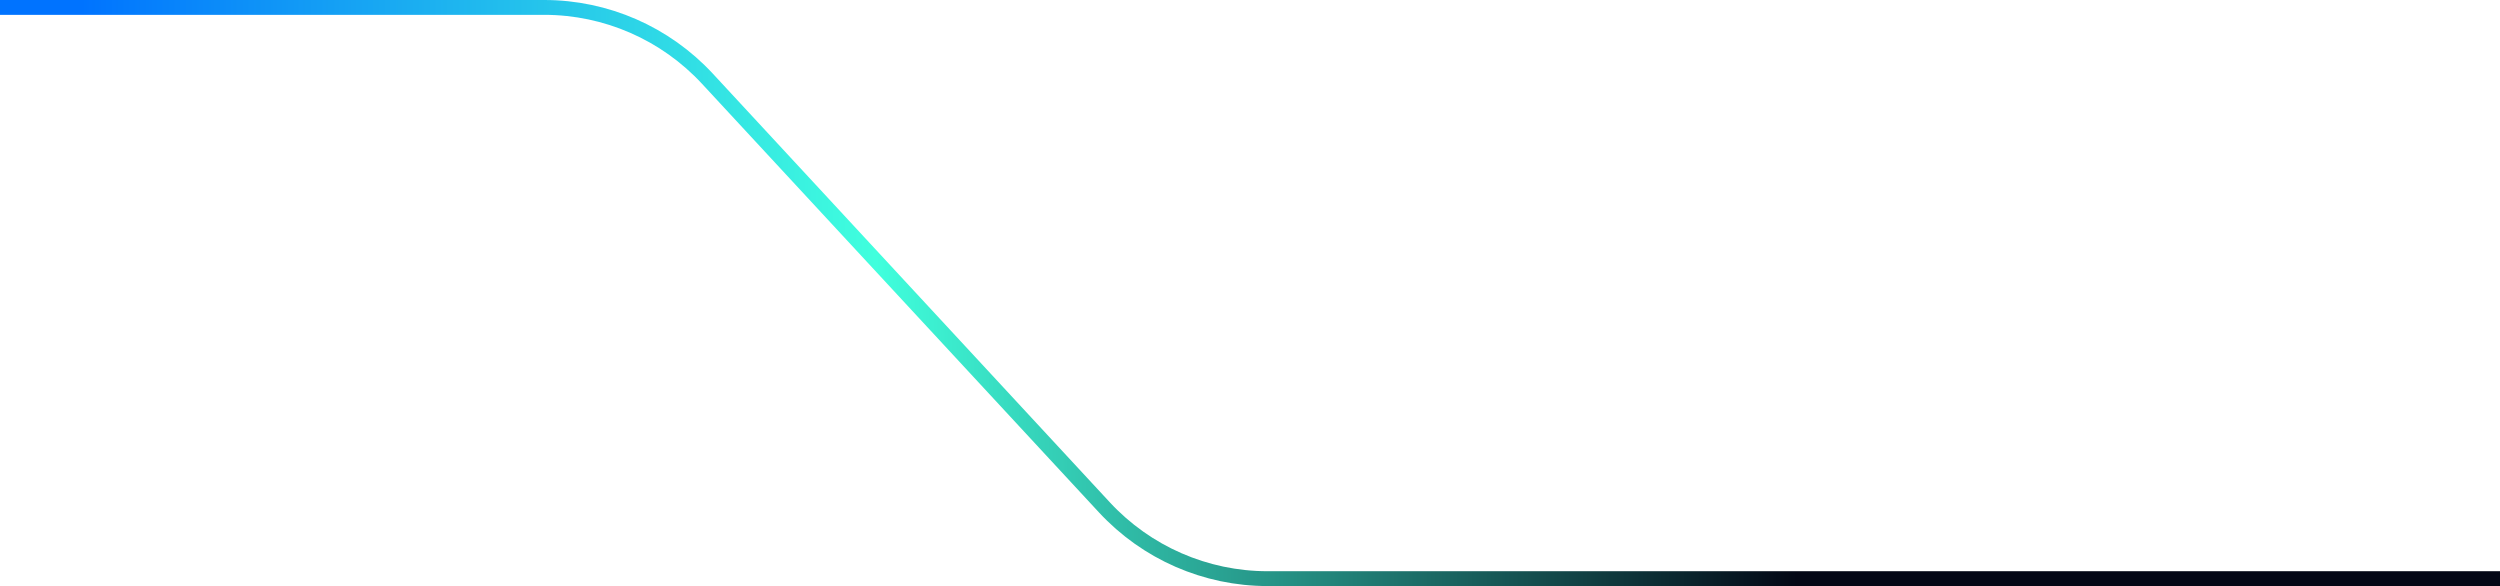 <svg width="337" height="79" viewBox="0 0 337 79" fill="none" xmlns="http://www.w3.org/2000/svg">
<path d="M337 78L170.875 78C162.519 78 154.542 74.515 148.864 68.384L95.364 10.616C89.686 4.485 81.709 1 73.353 1L0 1" stroke="url(#paint0_linear_96_1228)" stroke-width="2"/>
<defs>
<linearGradient id="paint0_linear_96_1228" x1="337" y1="39.5" x2="-39.127" y2="39.5" gradientUnits="userSpaceOnUse">
<stop offset="0.252" stop-color="#030715"/>
<stop offset="0.582" stop-color="#40FFDD"/>
<stop offset="0.867" stop-color="#0073FF"/>
</linearGradient>
</defs>
</svg>
